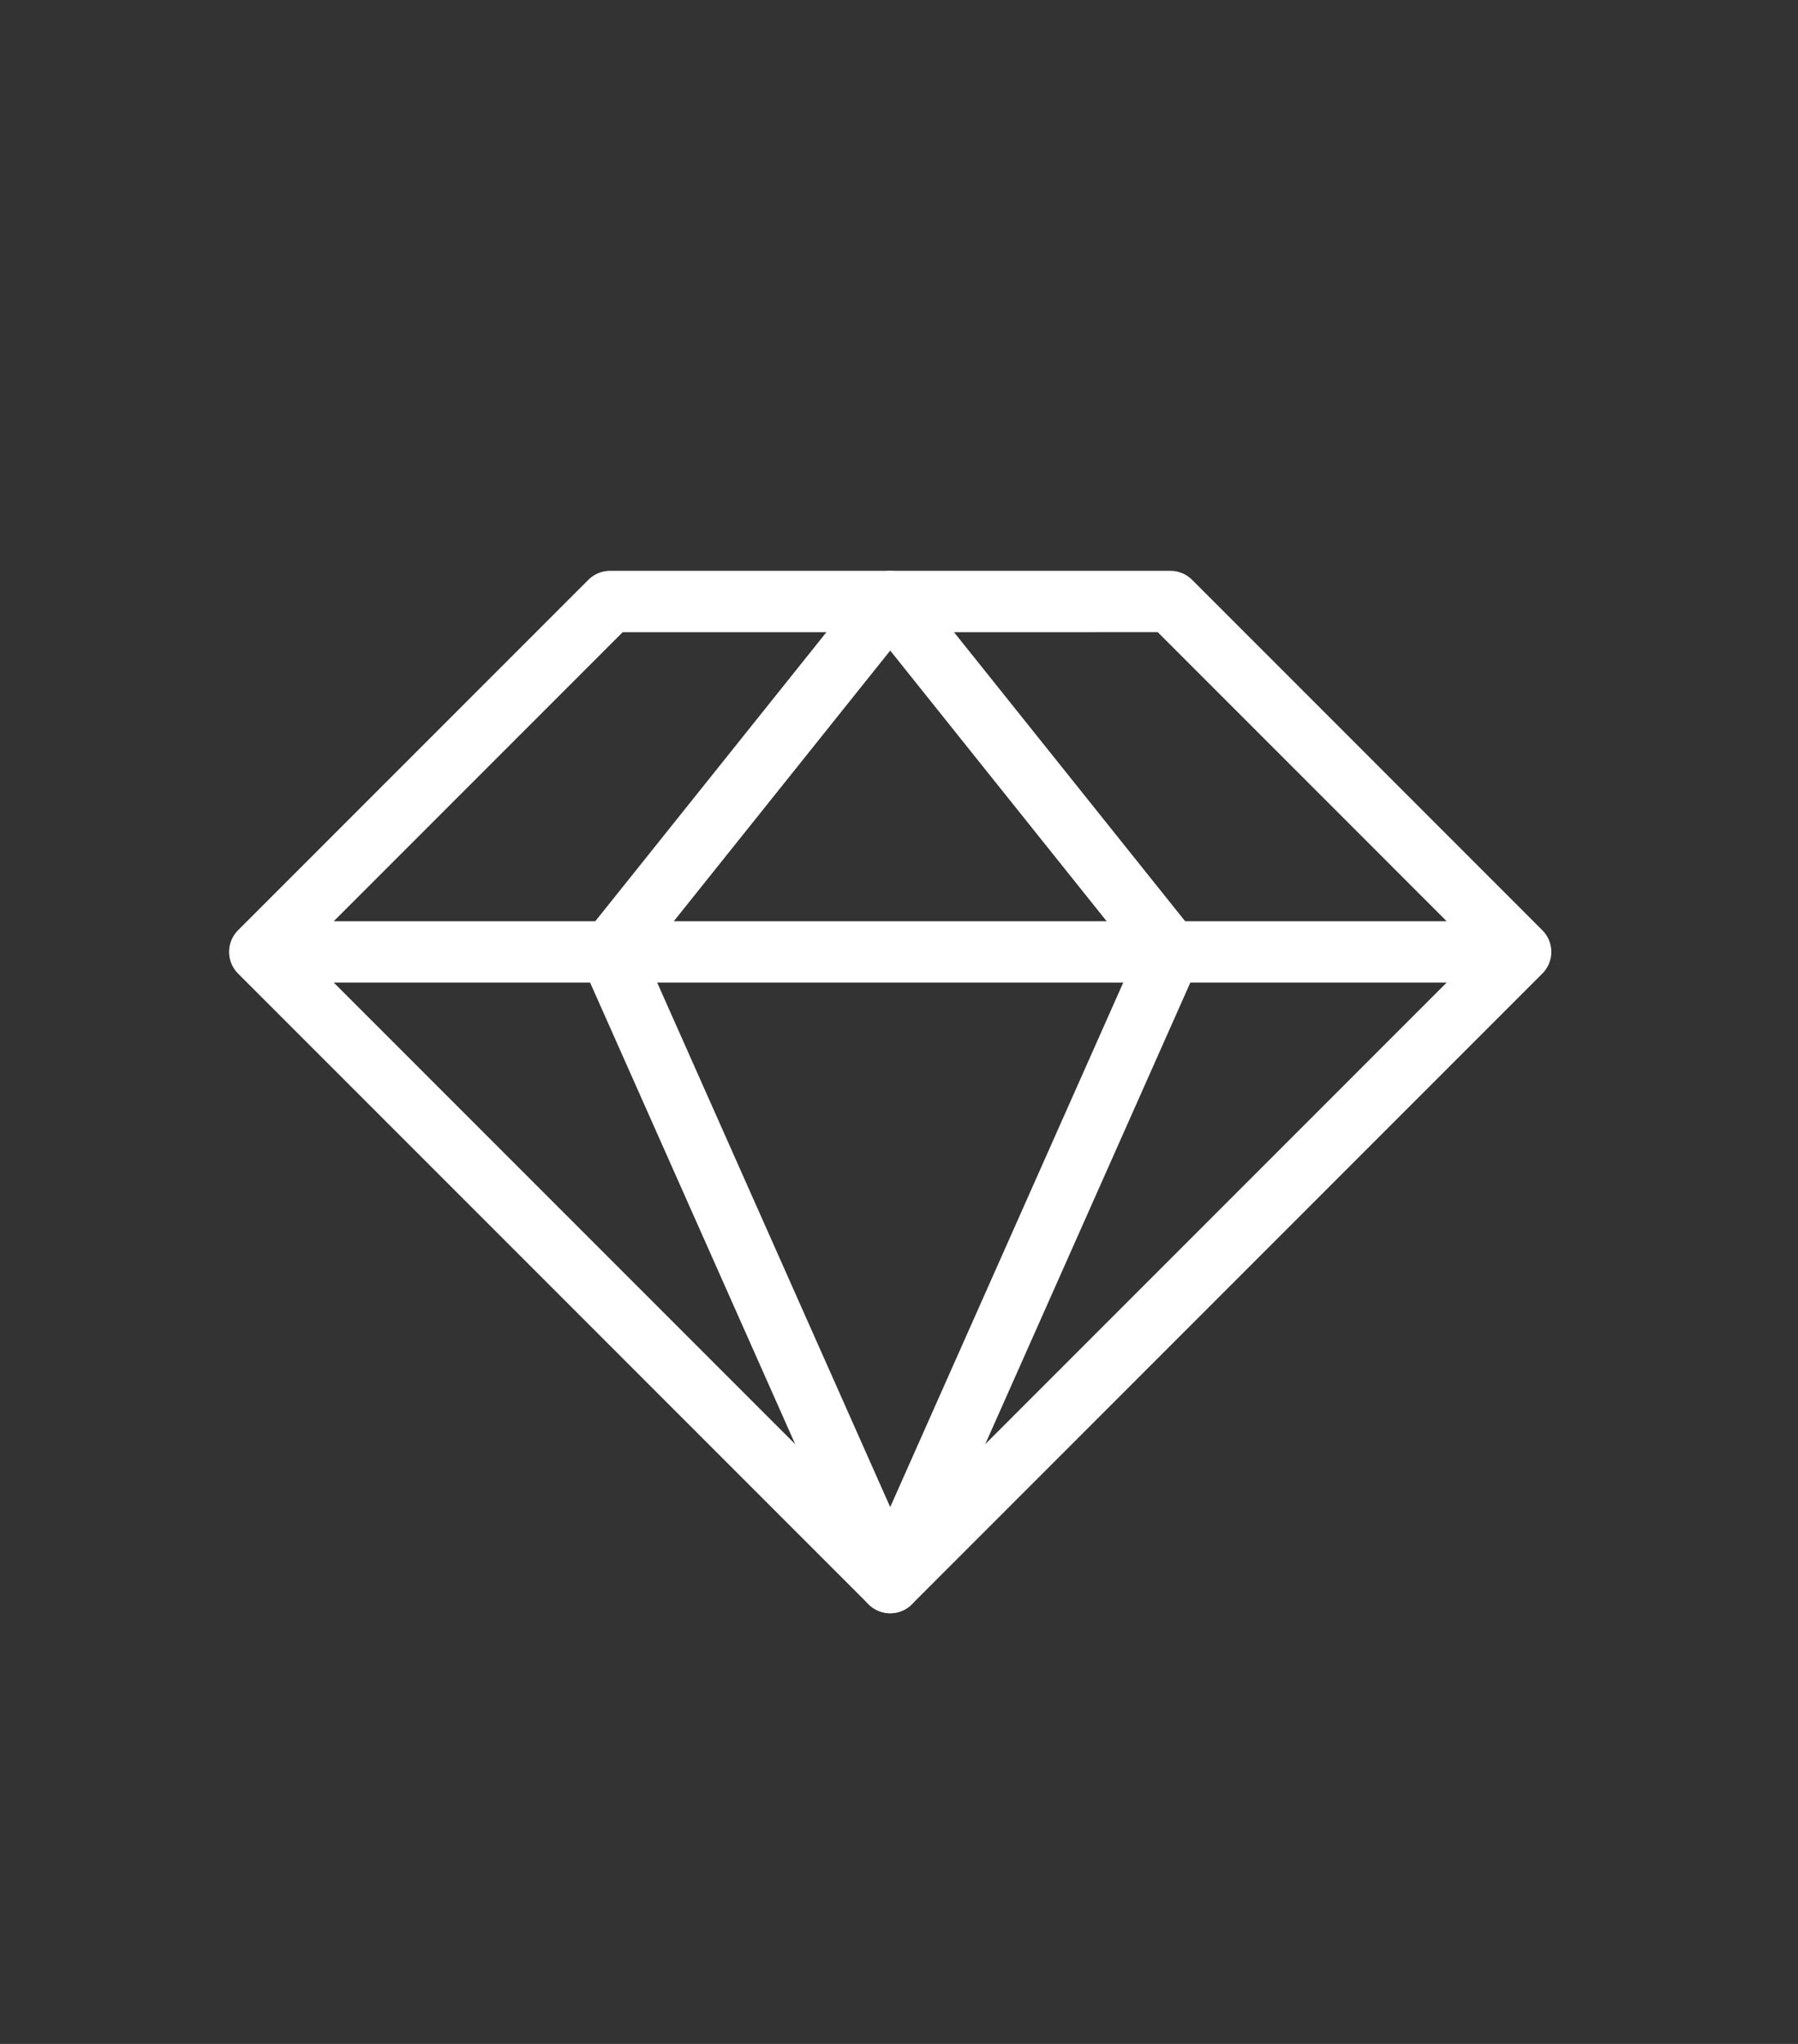 <svg xmlns="http://www.w3.org/2000/svg" width="44" height="50"><rect width="100%" height="100%" fill="#333333" stroke="none"/><g fill="none" fill-rule="evenodd" stroke="#FFF" stroke-linecap="round" stroke-linejoin="round" stroke-width="1.5"><path d="m6.356 23.286 15.429 15.428 15.428-15.428-8.571-8.572H14.928zm0 0h30.857"/><path d="m21.785 14.714-6.857 8.572 6.857 15.428m0-24 6.857 8.572-6.857 15.428"/><path stroke="none" d="M21.785 1v6.857m-12-3.642 3.428 5.939M1 13l5.939 3.429M1.001 37l5.938-3.429m2.846 12.214 3.428-5.939M21.785 49v-6.857m12 3.642-3.429-5.939M42.57 37l-5.939-3.429M42.57 13l-5.939 3.429M33.785 4.215l-3.429 5.939"/></g></svg>